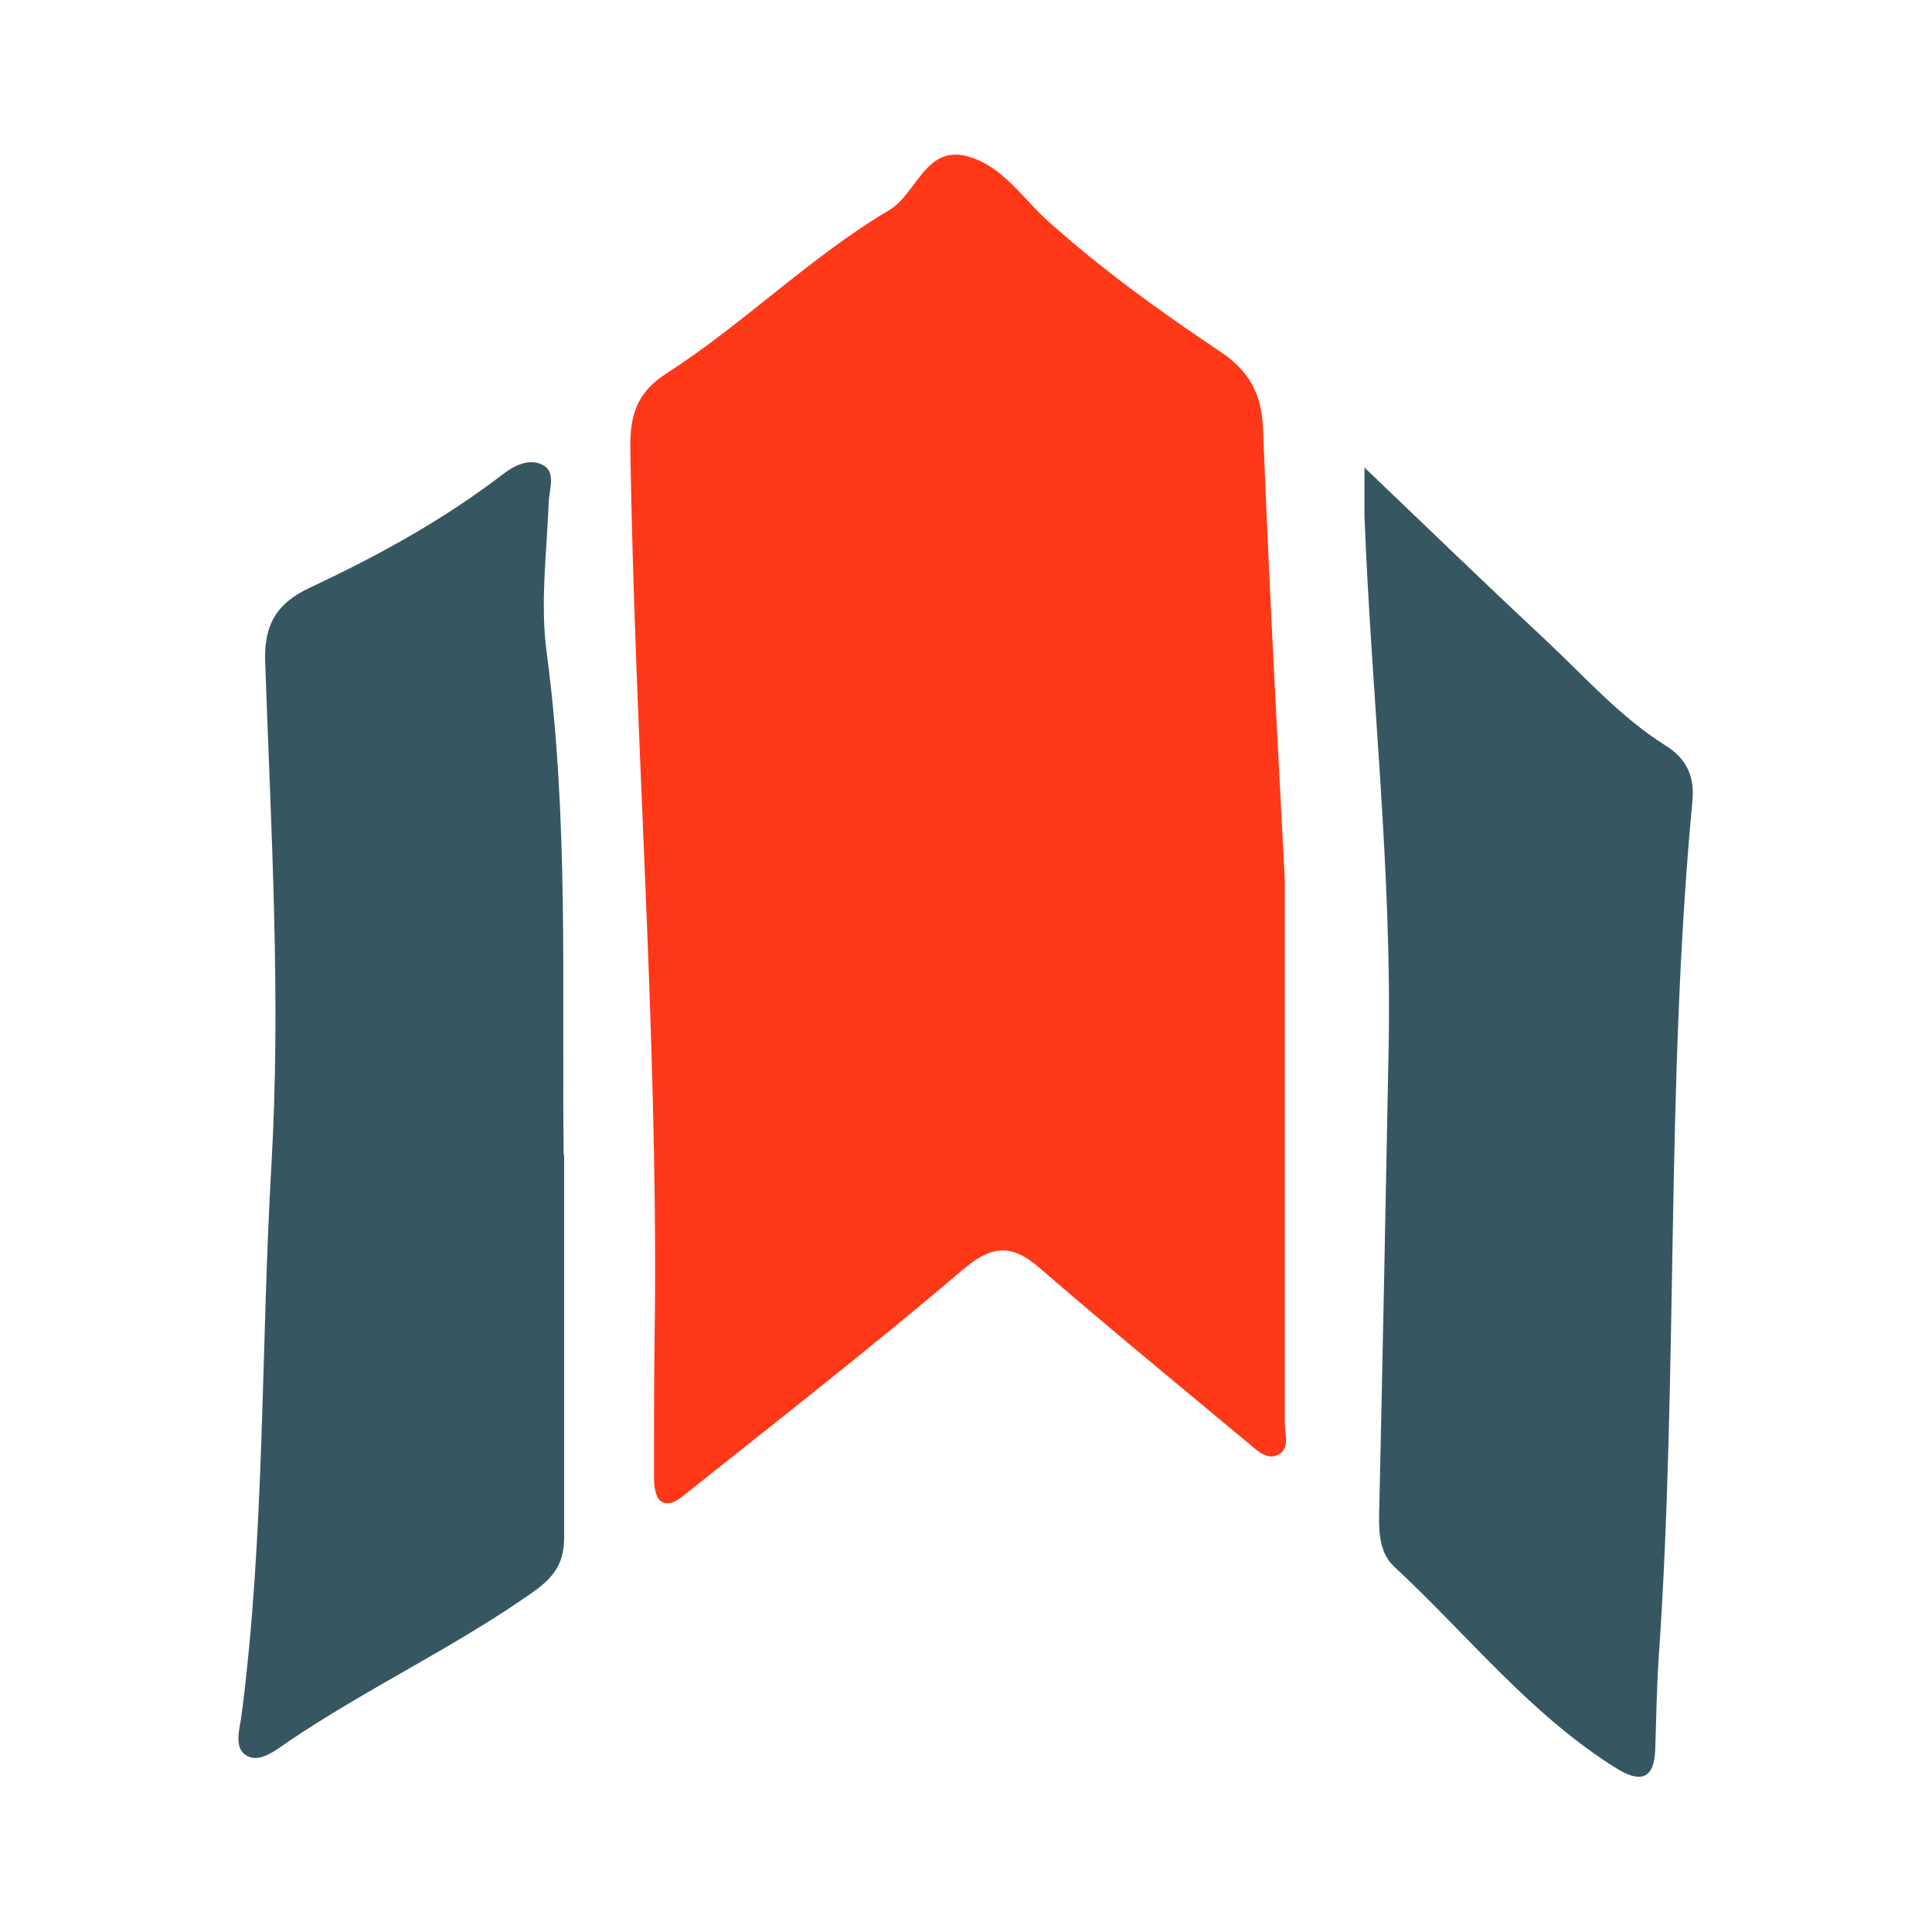 <?xml version="1.0" encoding="UTF-8"?> <svg xmlns="http://www.w3.org/2000/svg" id="Layer_1" viewBox="0 0 40 40"><defs><style>.cls-1{fill:#365762;}.cls-2{fill:#ff3818;}</style></defs><path class="cls-2" d="M26.6,18.21c0,4.32,0,7.79,0,11.26,0,.23.12.54-.16.66-.24.1-.44-.13-.63-.28-1.44-1.2-2.89-2.39-4.3-3.61-.59-.51-1.01-.44-1.59.06-1.86,1.58-3.79,3.09-5.7,4.61-.14.11-.35.31-.55.16-.1-.08-.13-.31-.13-.47,0-1.14,0-2.29.02-3.43.05-5.97-.42-11.92-.51-17.89-.01-.69.14-1.16.75-1.55,1.6-1.03,2.96-2.4,4.61-3.38.59-.35.76-1.41,1.7-1.09.67.22,1.07.85,1.58,1.31,1.11,1,2.32,1.87,3.56,2.7.6.4.87.86.9,1.61.13,3.4.32,6.79.45,9.33Z"></path><path class="cls-1" d="M11.68,23.92c0,2.64,0,5.28,0,7.91,0,.54-.21.83-.67,1.15-1.61,1.13-3.4,1.97-5.03,3.07-.26.18-.57.43-.83.32-.33-.14-.19-.56-.15-.85.49-3.79.4-7.61.62-11.41.2-3.47-.01-6.94-.13-10.4-.03-.8.26-1.23.92-1.54,1.41-.66,2.76-1.4,4-2.35.27-.21.59-.34.85-.18.25.15.11.49.1.77-.04,1.04-.18,2.09-.04,3.11.46,3.46.31,6.93.35,10.39Z"></path><path class="cls-1" d="M28.24,9.67c1.4,1.34,2.58,2.48,3.78,3.6.8.75,1.53,1.58,2.47,2.17.42.26.6.63.55,1.14-.56,5.91-.29,11.85-.7,17.77-.04.62-.05,1.25-.07,1.87-.02.61-.3.7-.79.4-1.79-1.11-3.09-2.77-4.61-4.18-.37-.34-.32-.88-.31-1.38.07-3.12.13-6.24.19-9.37.07-3.68-.36-7.34-.5-11.01,0-.23,0-.46,0-1.01Z"></path></svg> 